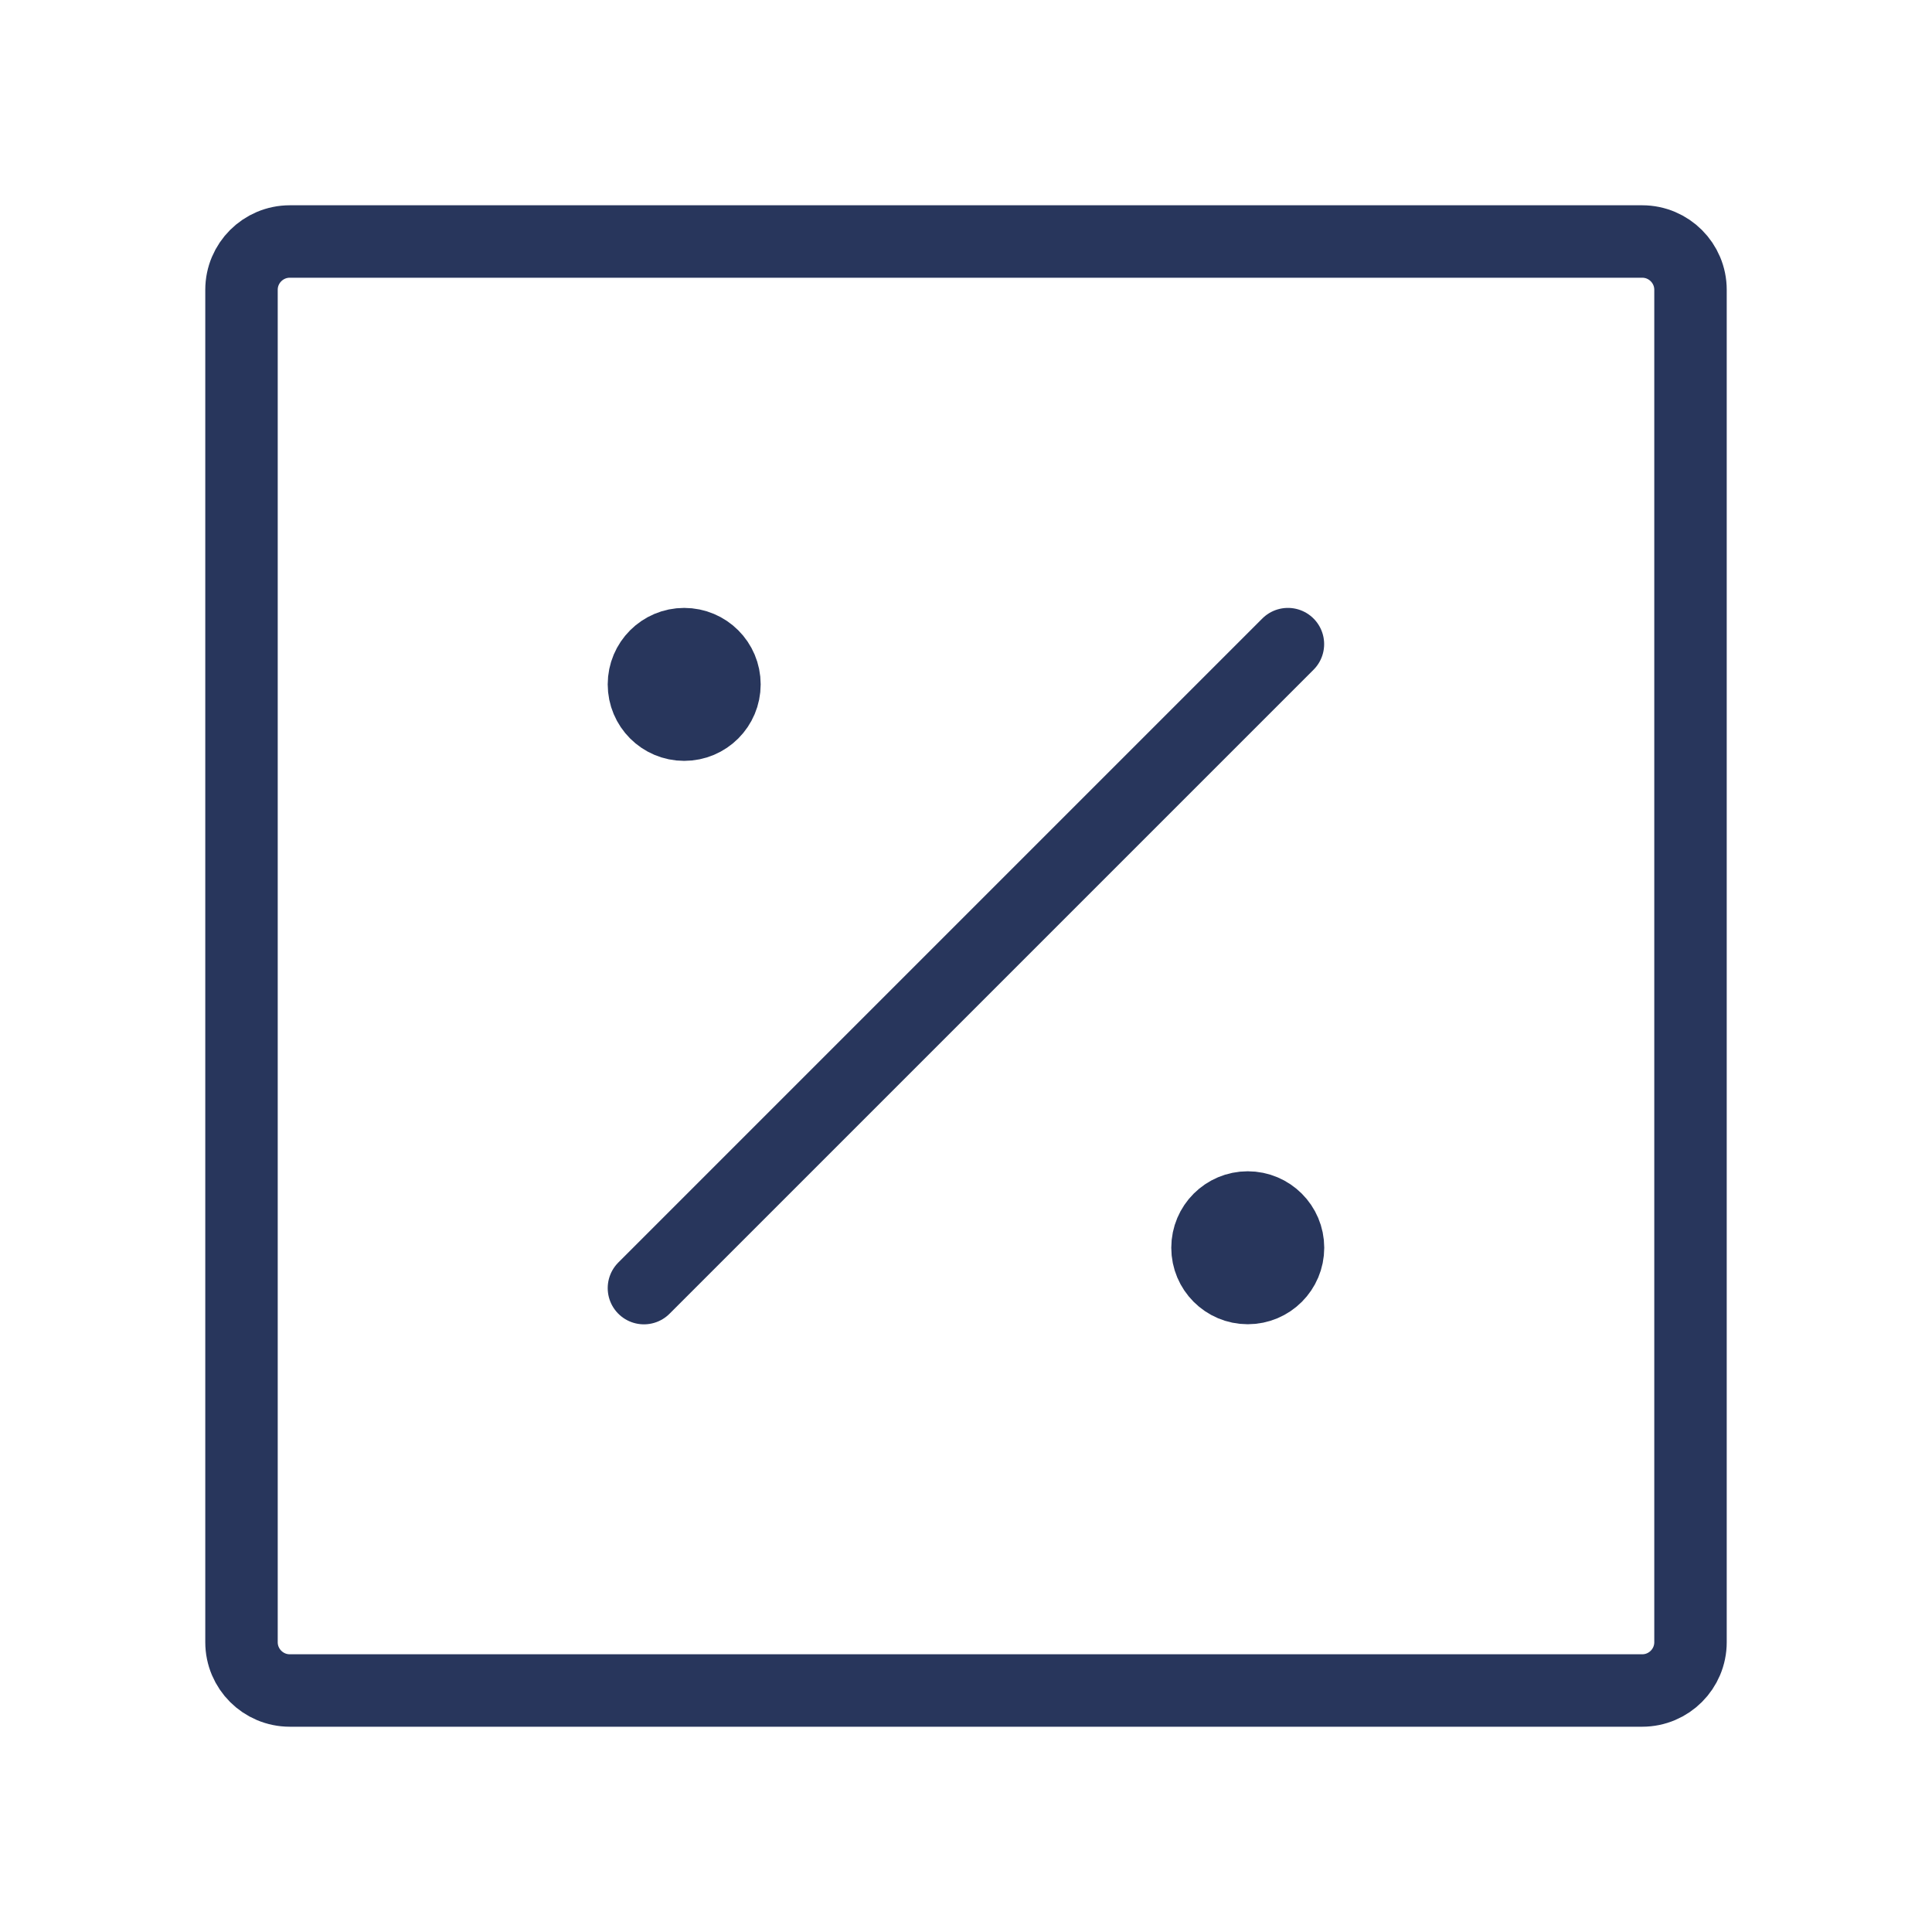<svg width="40" height="40" viewBox="0 0 40 40" fill="none" xmlns="http://www.w3.org/2000/svg">
<path d="M5 34V6C5 5.448 5.448 5 6 5H34C34.552 5 35 5.448 35 6V34C35 34.552 34.552 35 34 35H6C5.448 35 5 34.552 5 34Z" stroke="#28365C" stroke-width="1.5"/>
<path d="M25.833 26.667C26.294 26.667 26.667 26.294 26.667 25.833C26.667 25.373 26.294 25 25.833 25C25.373 25 25 25.373 25 25.833C25 26.294 25.373 26.667 25.833 26.667Z" fill="#28365C" stroke="#28365C" stroke-width="1.5" stroke-linecap="round" stroke-linejoin="round"/>
<path d="M14.165 15.003C14.626 15.003 14.999 14.63 14.999 14.169C14.999 13.709 14.626 13.336 14.165 13.336C13.705 13.336 13.332 13.709 13.332 14.169C13.332 14.63 13.705 15.003 14.165 15.003Z" fill="#28365C" stroke="#28365C" stroke-width="1.5" stroke-linecap="round" stroke-linejoin="round"/>
<path d="M26.665 13.336L13.332 26.669" stroke="#28365C" stroke-width="1.5" stroke-linecap="round" stroke-linejoin="round"/>
</svg>
